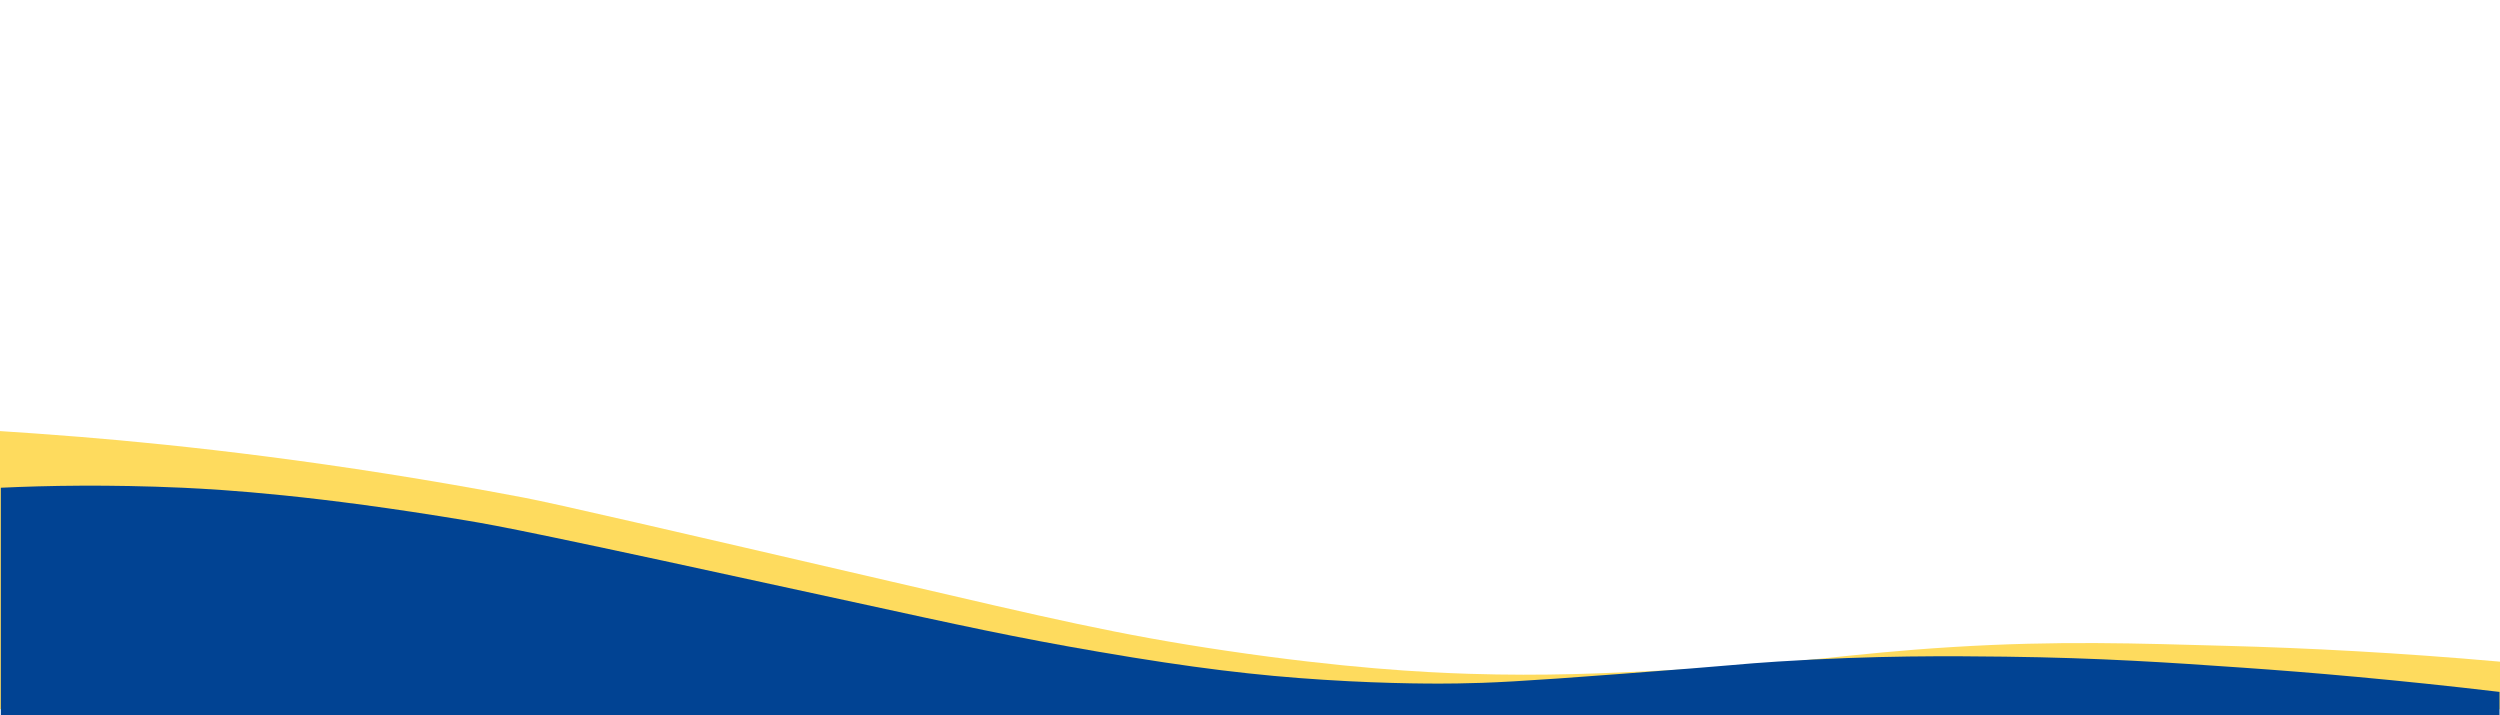 <?xml version="1.0" encoding="UTF-8"?> <svg xmlns="http://www.w3.org/2000/svg" xmlns:xlink="http://www.w3.org/1999/xlink" id="Layer_1" data-name="Layer 1" version="1.1" viewBox="0 0 2100 601"><defs><style> .cls-1 { fill: #fedb5e; } .cls-1, .cls-2, .cls-3 { stroke-width: 0px; } .cls-2 { fill: none; } .cls-3 { fill: #014393; } .cls-4 { clip-path: url(#clippath); } </style><clipPath id="clippath"><rect class="cls-2" y="362.1" width="2100" height="238.9"></rect></clipPath></defs><g class="cls-4"><g><path class="cls-1" d="M2100,595.7v-39.9c-84.6-7.5-161.8-11.5-230.1-13.3-73.5-2-140.3-4.5-229.6,1-89.8,5.5-122.7,13.6-237.8,19.4-56.3,2.8-104.3,5.1-168.4,3.1-38.3-1.2-104.7-4.7-204.1-19.4-91.3-13.5-148.6-27.3-281.7-58.2-187.6-43.5-281.4-65.3-308.2-70.4-161.5-30.7-289.4-44.2-372.5-51-27.3-2.2-50.5-3.8-67.7-4.9v233.7h2100s0,0,0-.1Z"></path><path class="cls-3" d="M1883.2,560.8c-60-4.2-119-8.2-199-9.2-44.3-.5-108-1.2-190.8,4.1-34.4,2.2-29.9,2.7-129.6,10.2-88.3,6.7-112.4,7.8-139.8,8.2-11.6.2-54.9.6-112.3-3.1-55.6-3.5-110.3-10-188.8-23.5-70.6-12.1-117.2-22.4-206.1-41.8-268.3-58.6-297.7-63.9-324.5-68.4-128.3-21.4-203.1-25.9-238.8-27.6-62.2-2.8-114.6-1.8-152.8,0v191.3h2098.9v-19.8c-86.2-10.2-159.8-16.5-216.3-20.4Z"></path></g></g></svg> 